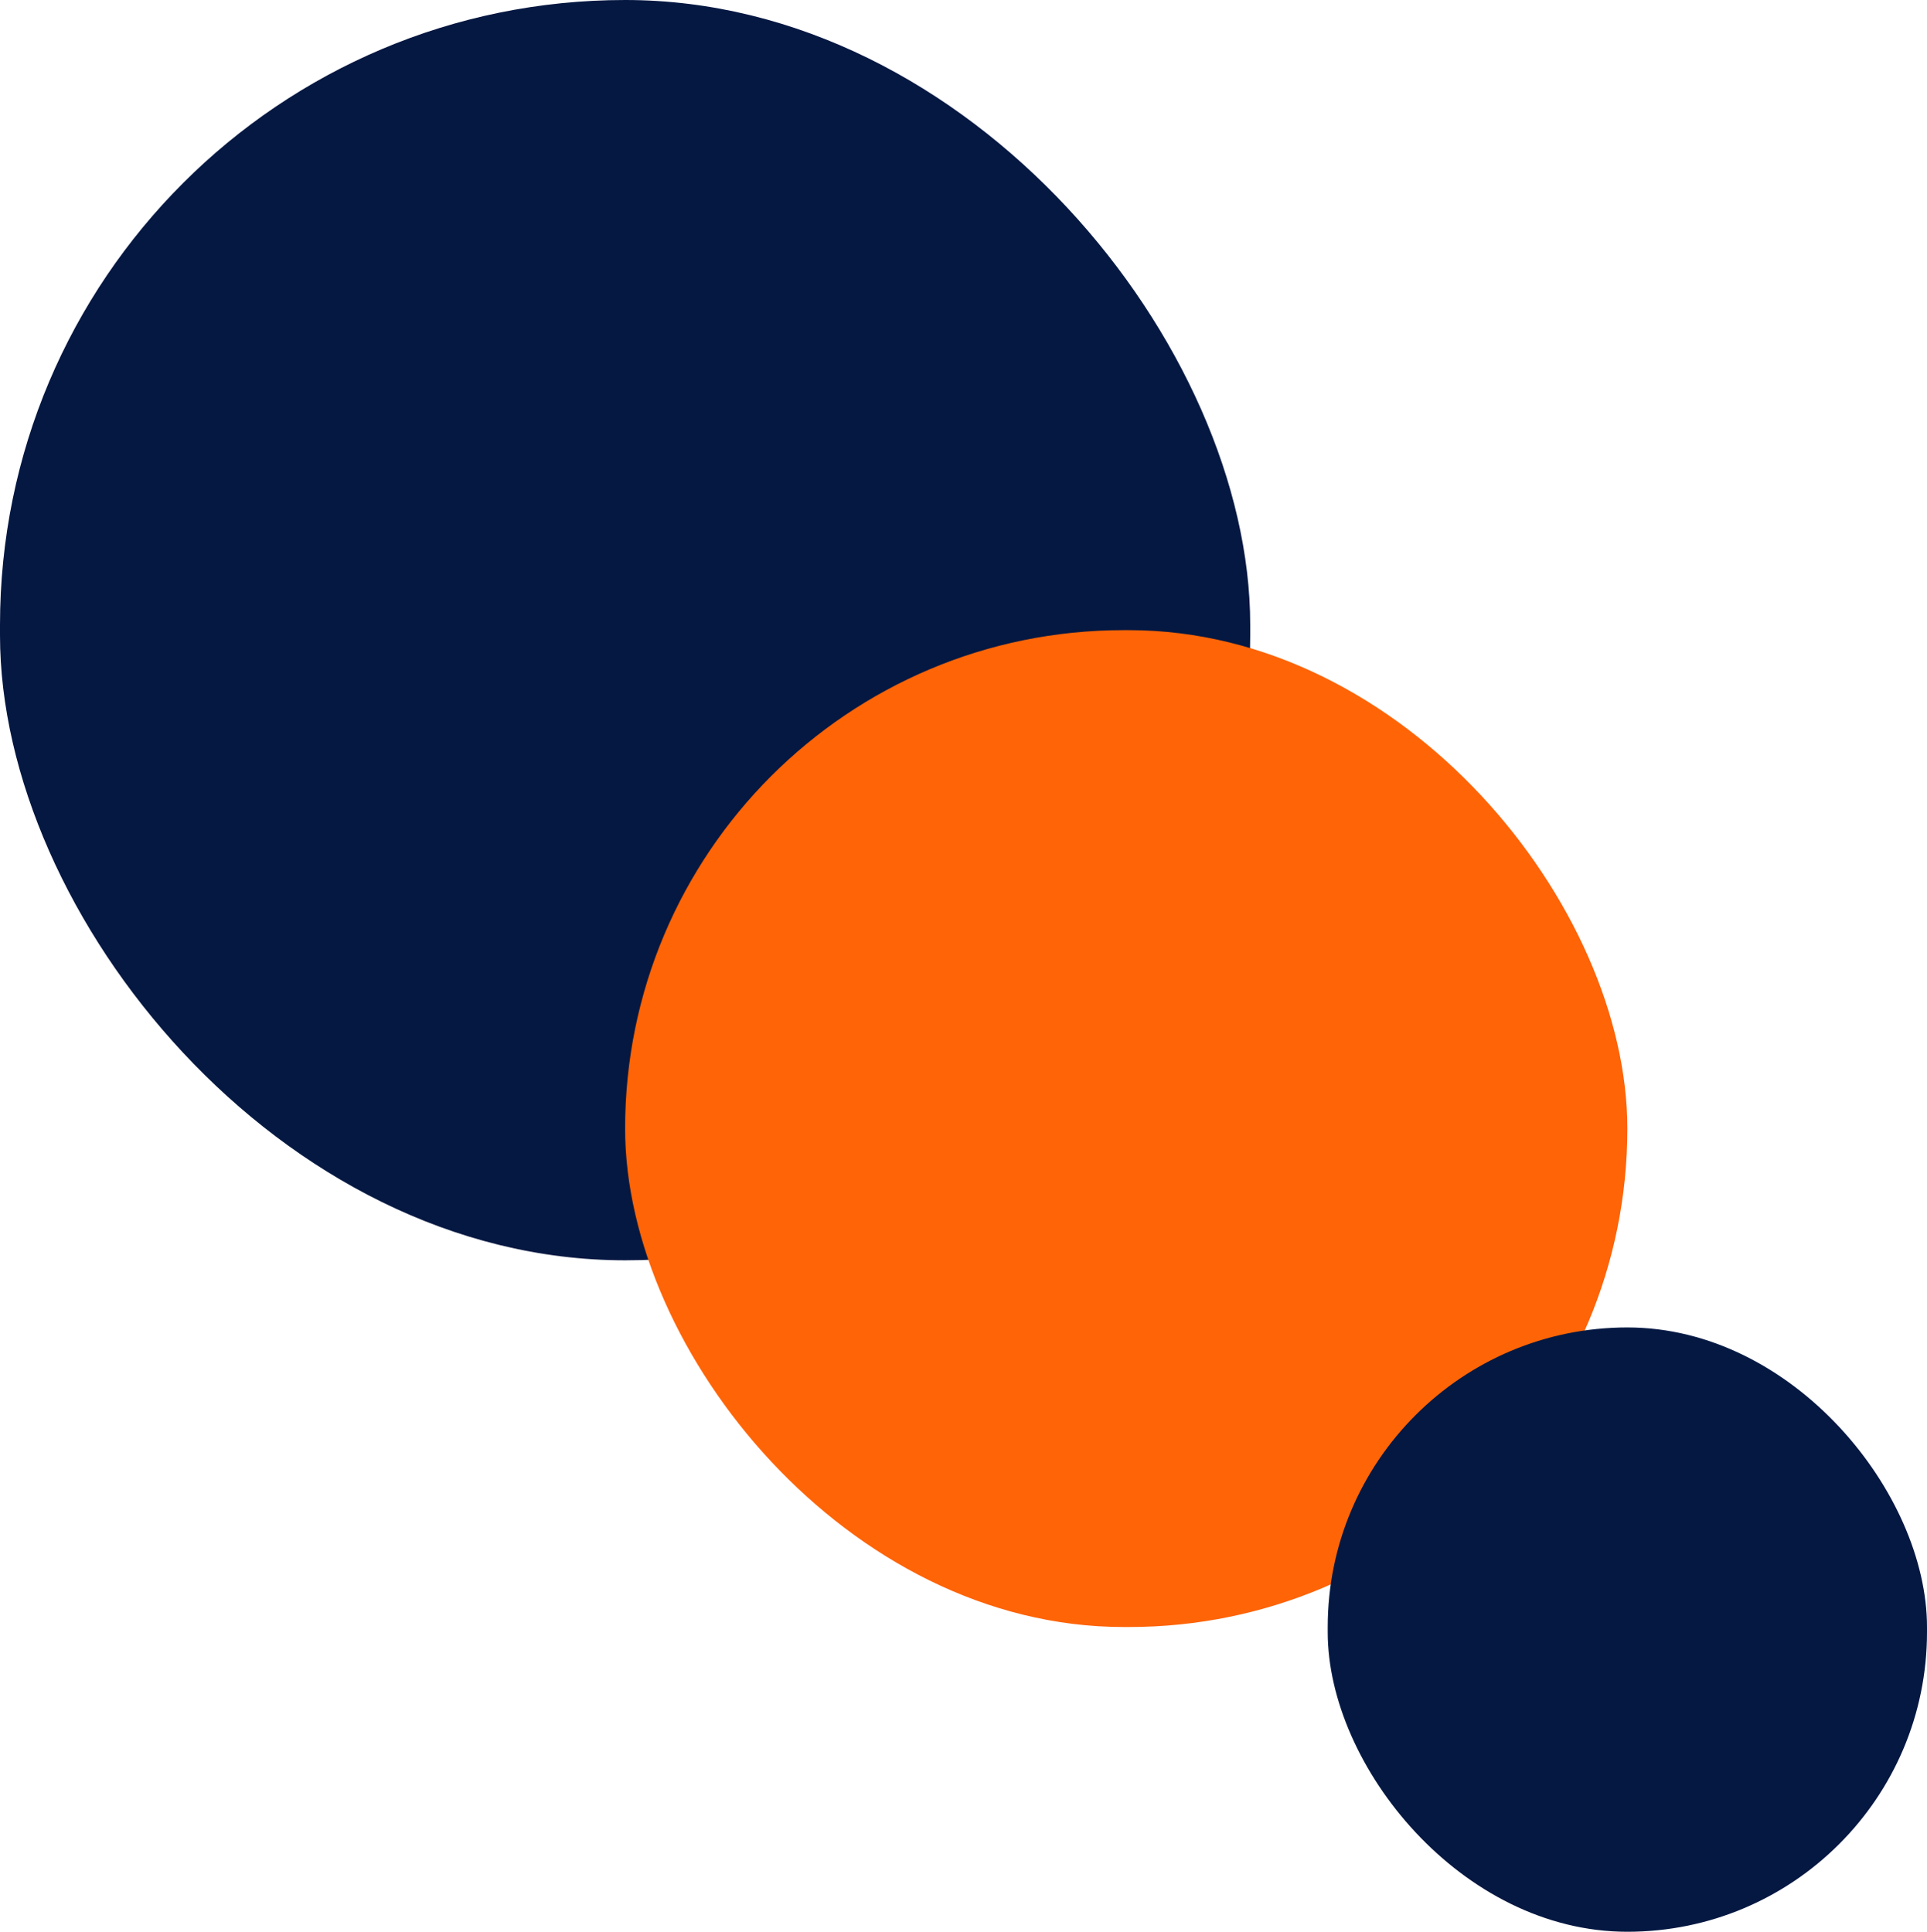 <svg xmlns="http://www.w3.org/2000/svg" width="373" height="374" viewBox="0 0 373 374" fill="none"><rect width="242" height="244" rx="121" fill="#051842"></rect><rect x="121" y="122" width="194" height="193" rx="96.5" fill="#FF6407"></rect><rect x="257" y="257" width="116" height="117" rx="58" fill="#051842"></rect></svg>